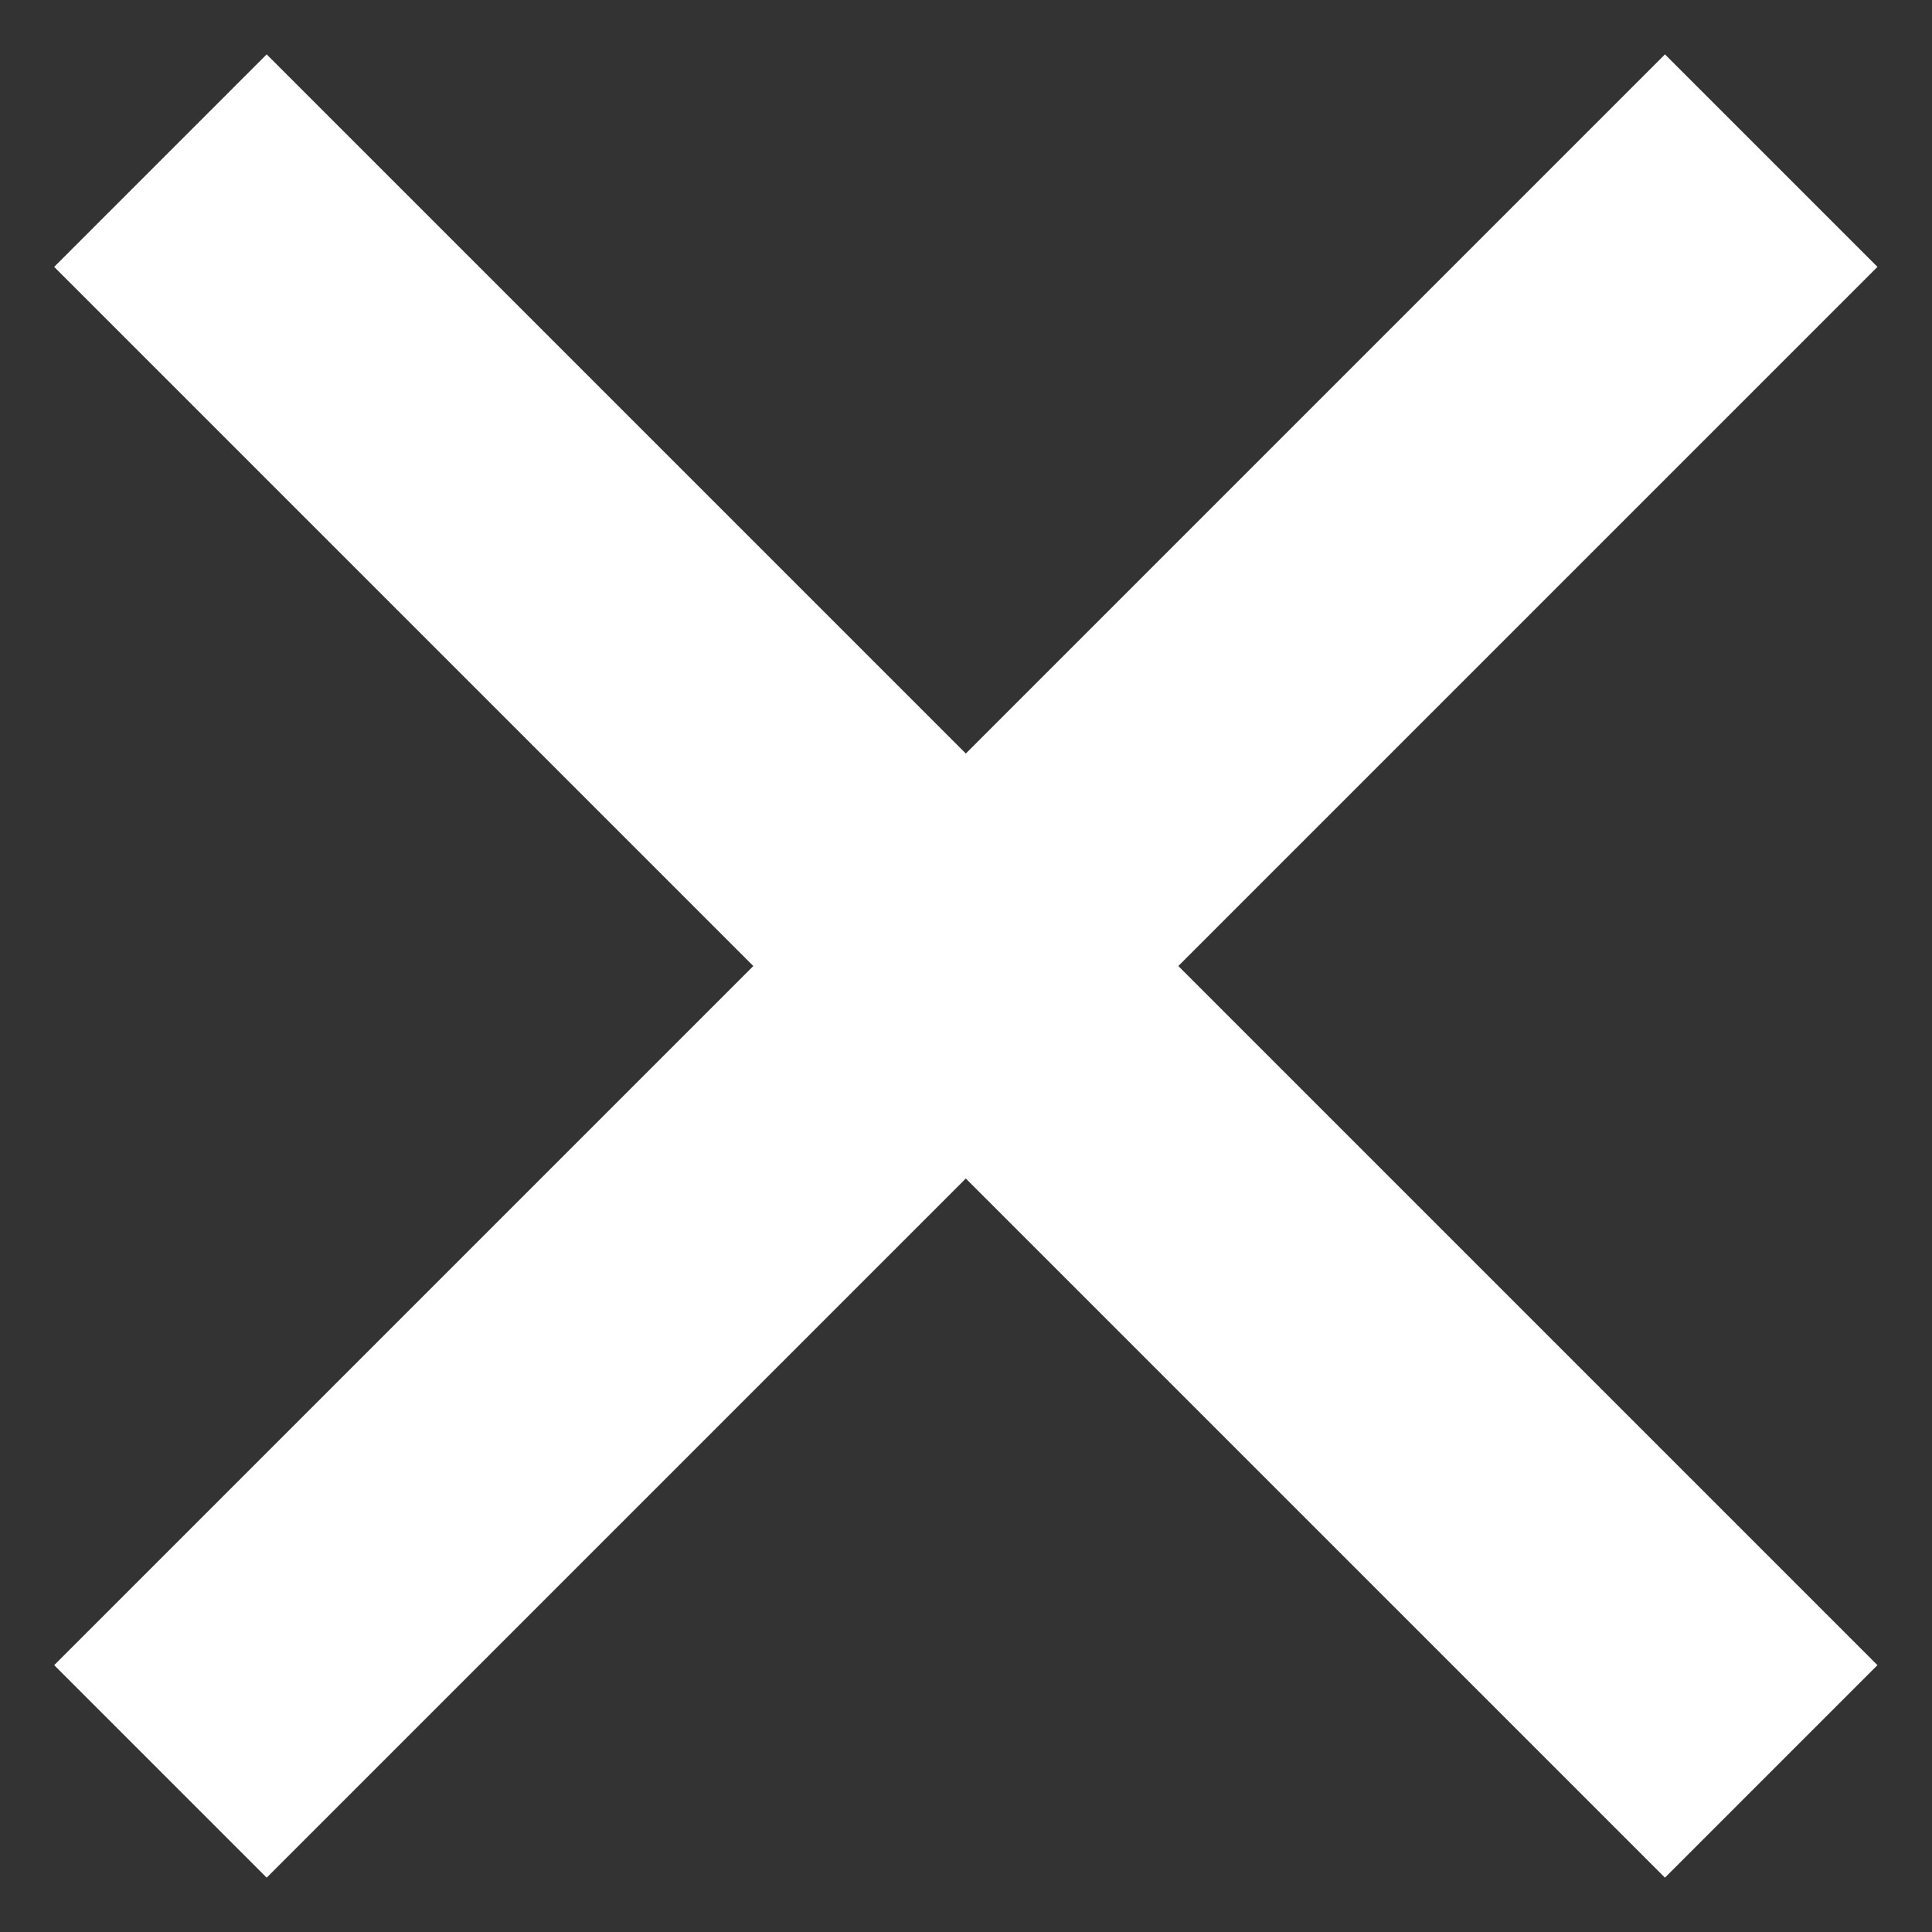 <?xml version="1.0" encoding="UTF-8" standalone="no"?>
<!-- Created with Inkscape (http://www.inkscape.org/) -->

<svg
   xmlns:dc="http://purl.org/dc/elements/1.1/"
   xmlns:cc="http://creativecommons.org/ns#"
   xmlns:rdf="http://www.w3.org/1999/02/22-rdf-syntax-ns#"
   xmlns:svg="http://www.w3.org/2000/svg"
   xmlns="http://www.w3.org/2000/svg"
   version="1.1"
   width="192.844"
   height="192.875"
   id="svg2">
  <rect width="100%" height="100%" fill="#333333" stroke="none"/>
  <defs
     id="defs4" />
  <g
     transform="matrix(1.212,0,0,1.212,-20.456,-20.46)"
     id="g3804"
     style="stroke:#ffffff;stroke-opacity:1">
    <g
       transform="translate(-156.438,-398.781)"
       id="layer1"
       style="stroke:#ffffff;stroke-opacity:1">
      <path
         d="M 195.278,552.798 310.436,437.641"
         id="path2985"
         style="fill:none;stroke:#ffffff;stroke-width:24.749;stroke-linecap:square;stroke-linejoin:miter;stroke-miterlimit:4;stroke-opacity:1;stroke-dasharray:none" />
      <path
         d="M 310.436,552.798 195.278,437.641"
         id="path3802"
         style="fill:none;stroke:#ffffff;stroke-width:24.749;stroke-linecap:square;stroke-linejoin:miter;stroke-miterlimit:4;stroke-opacity:1;stroke-dasharray:none" />
    </g>
  </g>
</svg>
